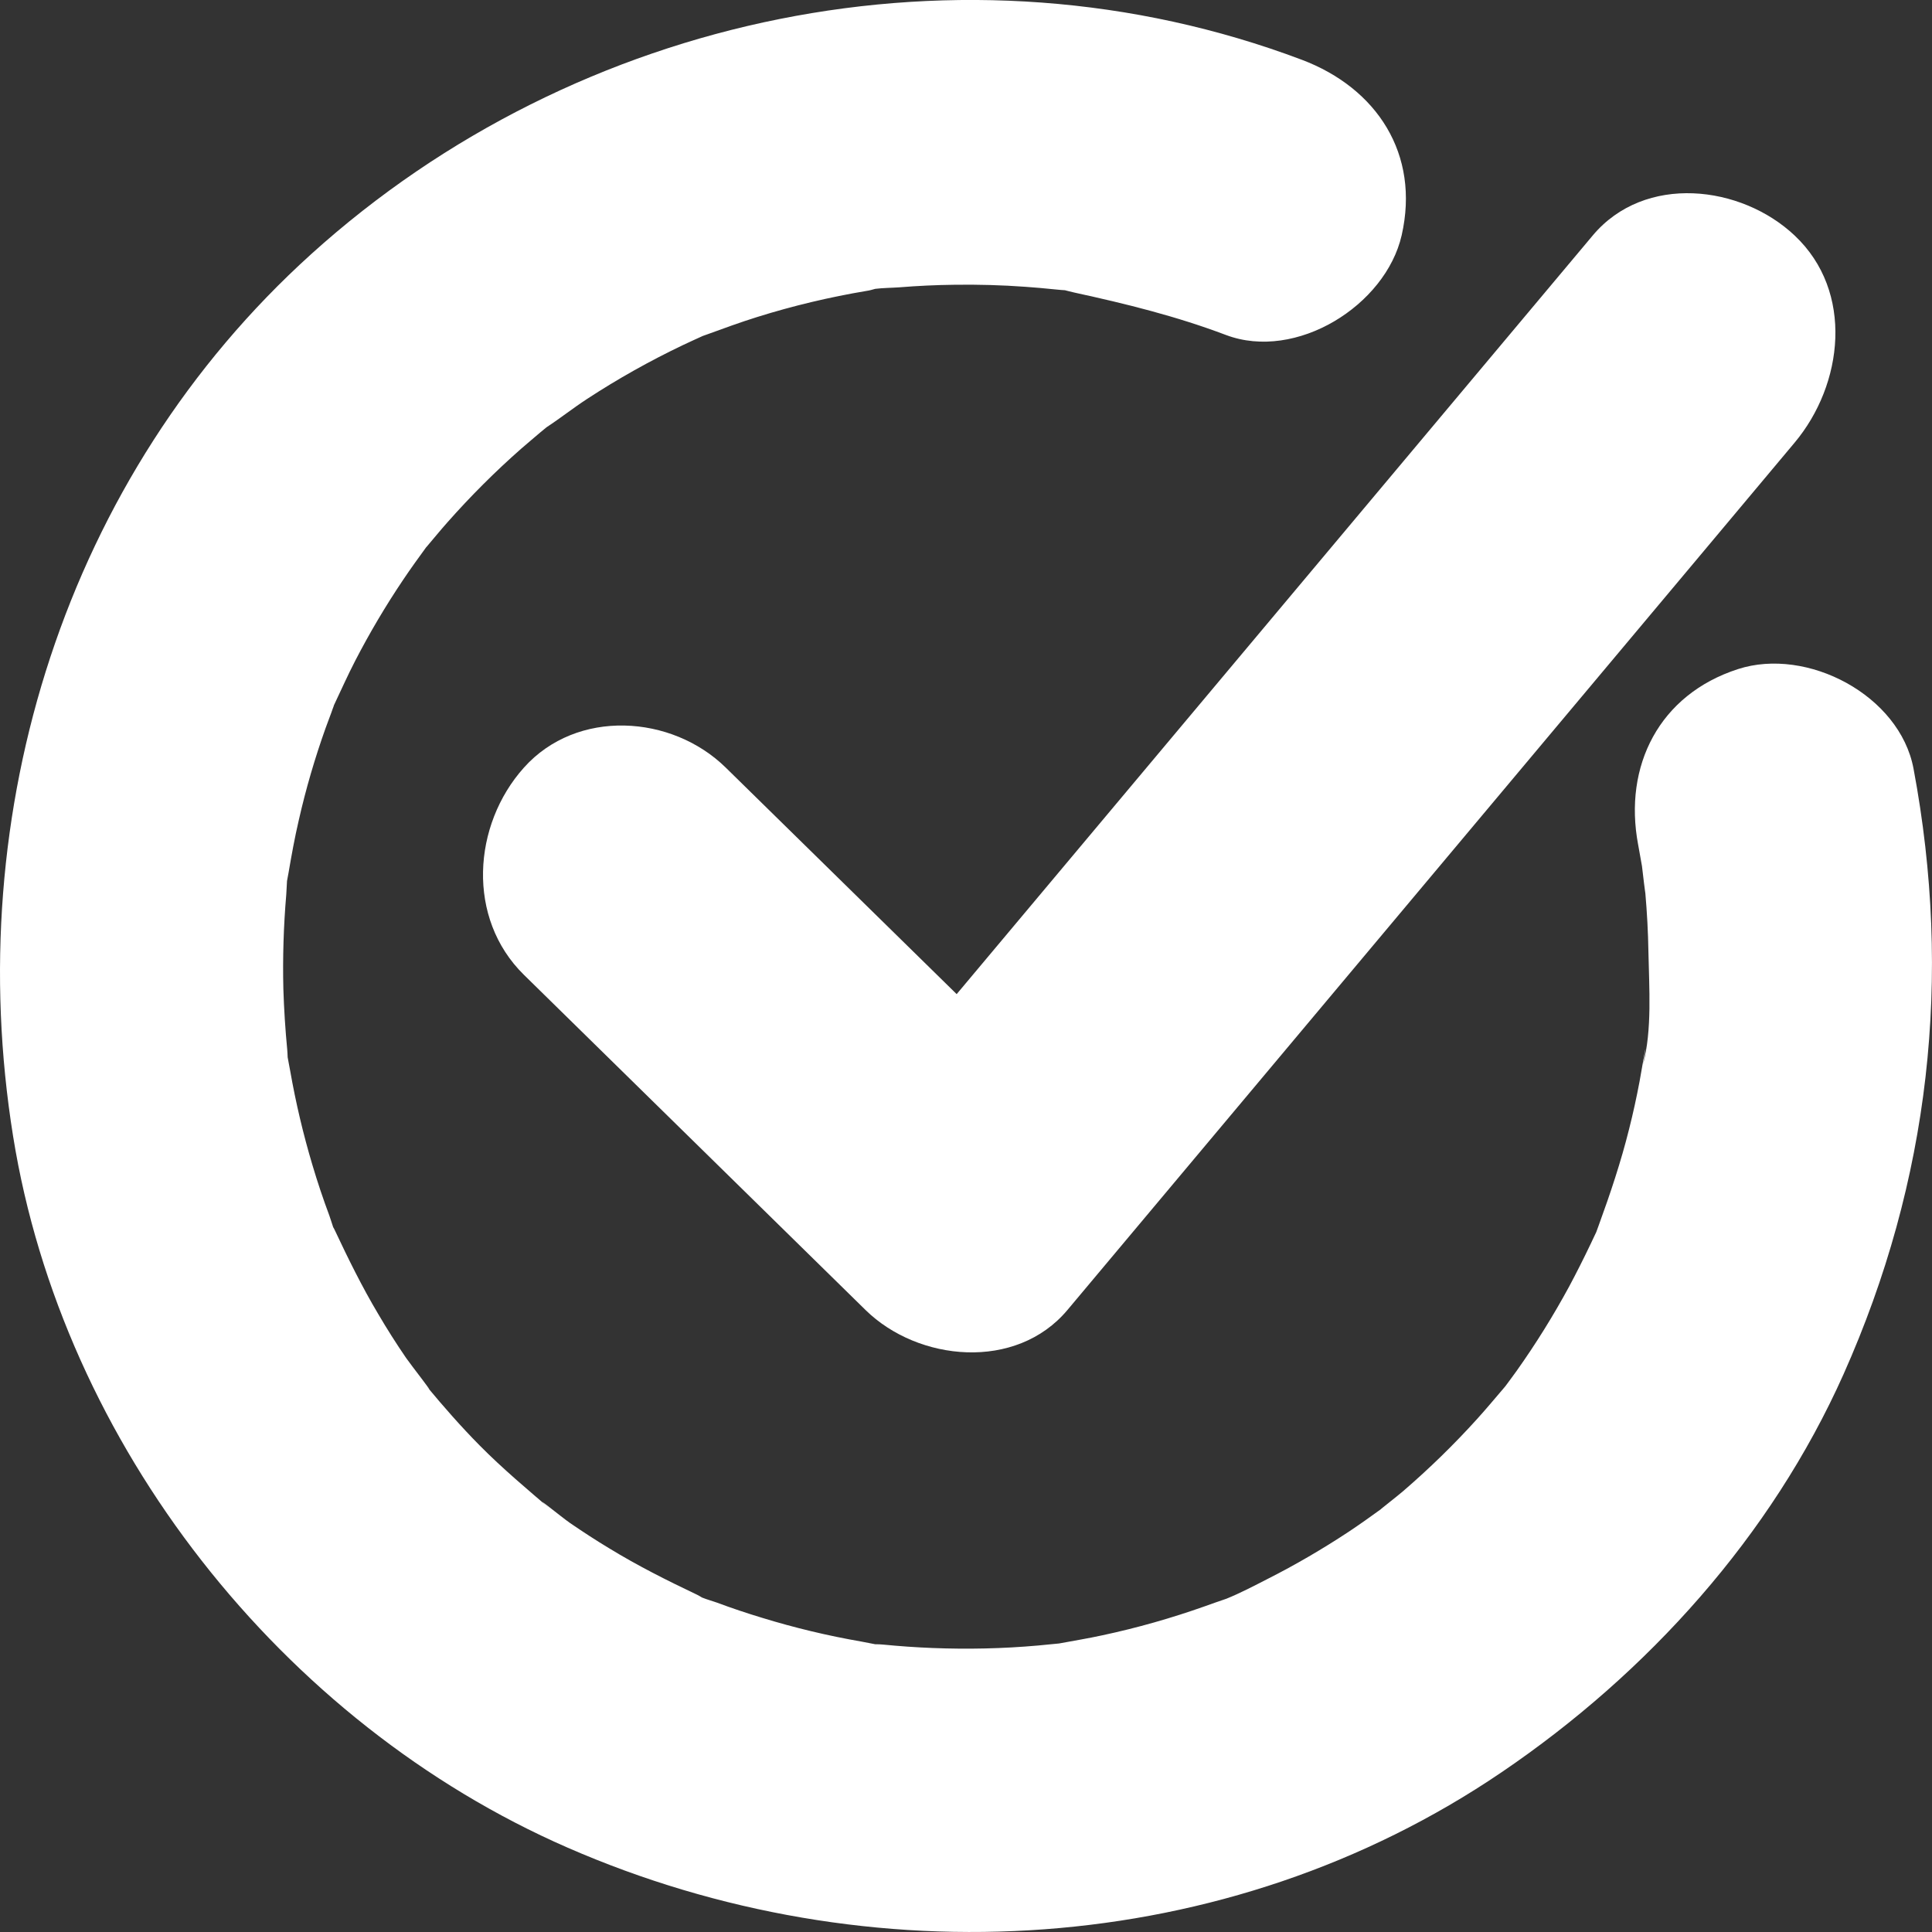 <?xml version="1.0" encoding="UTF-8"?>
<svg width="18px" height="18px" viewBox="0 0 18 18" version="1.1" xmlns="http://www.w3.org/2000/svg" xmlns:xlink="http://www.w3.org/1999/xlink">
    <rect x="0" y="0" width="18" height="18" fill="#333333" stroke="none"/>
    <!-- Generator: Sketch 57.1 (83088) - https://sketch.com -->
    <title>Group 19</title>
    <desc>Created with Sketch.</desc>
    <g id="Page-1" stroke="none" stroke-width="1" fill="none" fill-rule="evenodd">
        <g id="Drivers" transform="translate(-657, -2798)" fill="#FFFFFF" fill-rule="nonzero">
            <g id="Group-12" transform="translate(110, 2636)">
                <g id="Group-8-Copy-2">
                    <g id="Group-7-Copy-2" transform="translate(547, 158)">
                        <g id="Group-19" transform="translate(0, 4)">
                            <path d="M6.762,7.152 C6.259,6.658 5.375,6.6 4.881,7.152 C4.403,7.686 4.344,8.555 4.881,9.082 C5.942,10.123 7.003,11.164 8.064,12.205 C8.554,12.686 9.467,12.775 9.945,12.205 C11.923,9.846 13.9,7.487 15.878,5.129 C16.159,4.794 16.44,4.459 16.72,4.124 C17.174,3.583 17.277,2.718 16.72,2.194 C16.222,1.724 15.324,1.616 14.839,2.194 C12.864,4.55 10.888,6.906 8.913,9.262 C8.196,8.559 7.479,7.855 6.762,7.152 Z" id="Path-Copy"></path>
                            <path d="M17.828,7.162 C17.7,6.477 16.836,6.025 16.192,6.234 C15.459,6.471 15.124,7.135 15.262,7.869 C15.259,7.851 15.283,7.986 15.298,8.07 C15.305,8.14 15.331,8.34 15.329,8.318 C15.345,8.501 15.355,8.684 15.358,8.868 C15.364,9.194 15.394,9.6 15.307,9.919 C15.32,9.857 15.351,9.651 15.31,9.879 C15.298,9.946 15.287,10.012 15.275,10.078 C15.247,10.226 15.215,10.373 15.178,10.519 C15.102,10.824 15.003,11.12 14.895,11.416 C14.885,11.444 14.877,11.464 14.872,11.479 C14.854,11.518 14.835,11.556 14.817,11.595 C14.754,11.727 14.688,11.858 14.619,11.987 C14.472,12.258 14.309,12.52 14.131,12.771 C14.097,12.819 14.061,12.866 14.026,12.914 C14.023,12.918 14.02,12.921 14.016,12.926 C13.932,13.024 13.85,13.123 13.763,13.219 C13.547,13.458 13.315,13.684 13.071,13.894 C13.009,13.947 12.845,14.074 12.868,14.059 C12.769,14.131 12.669,14.202 12.567,14.27 C12.323,14.431 12.07,14.579 11.809,14.711 C11.686,14.774 11.557,14.842 11.426,14.895 C11.368,14.915 11.277,14.946 11.226,14.965 C10.913,15.076 10.593,15.167 10.269,15.236 C10.137,15.265 10.005,15.286 9.872,15.311 C9.87,15.311 9.868,15.312 9.866,15.312 C9.8,15.317 9.735,15.326 9.67,15.331 C9.343,15.36 9.015,15.367 8.687,15.354 C8.532,15.348 8.379,15.337 8.225,15.322 C8.206,15.32 8.179,15.319 8.154,15.319 C8.109,15.311 8.063,15.301 8.025,15.294 C7.713,15.24 7.404,15.166 7.101,15.073 C6.959,15.03 6.818,14.983 6.679,14.931 C6.646,14.919 6.588,14.903 6.541,14.884 C6.526,14.875 6.511,14.866 6.497,14.859 C6.217,14.726 5.942,14.588 5.677,14.426 C5.552,14.351 5.43,14.271 5.31,14.189 C5.237,14.139 4.89,13.856 5.15,14.079 C4.917,13.879 4.683,13.684 4.467,13.465 C4.294,13.29 4.133,13.106 3.976,12.917 C4.079,13.037 3.821,12.707 3.783,12.651 C3.692,12.518 3.605,12.381 3.523,12.241 C3.373,11.989 3.244,11.727 3.119,11.461 C3.115,11.451 3.109,11.442 3.104,11.433 C3.091,11.395 3.079,11.354 3.068,11.324 C3.01,11.169 2.958,11.013 2.911,10.855 C2.825,10.567 2.756,10.275 2.704,9.979 C2.698,9.941 2.687,9.895 2.68,9.85 C2.679,9.825 2.678,9.799 2.676,9.779 C2.658,9.591 2.646,9.403 2.64,9.214 C2.633,8.921 2.642,8.628 2.667,8.335 C2.67,8.295 2.671,8.252 2.674,8.208 C2.677,8.192 2.682,8.168 2.688,8.133 C2.716,7.968 2.746,7.803 2.784,7.64 C2.85,7.349 2.934,7.062 3.034,6.782 C3.056,6.72 3.081,6.659 3.102,6.597 C3.106,6.588 3.109,6.579 3.111,6.571 C3.177,6.432 3.239,6.292 3.31,6.155 C3.444,5.896 3.593,5.644 3.756,5.402 C3.825,5.299 3.898,5.198 3.971,5.098 C3.975,5.095 3.978,5.091 3.981,5.087 C4.044,5.013 4.105,4.938 4.169,4.866 C4.383,4.624 4.612,4.395 4.854,4.182 C4.914,4.129 4.977,4.078 5.038,4.025 C5.056,4.01 5.075,3.995 5.093,3.98 C5.221,3.896 5.342,3.8 5.471,3.716 C5.757,3.529 6.055,3.362 6.363,3.215 C6.422,3.187 6.482,3.16 6.541,3.133 C6.543,3.132 6.544,3.132 6.545,3.131 C6.557,3.127 6.57,3.122 6.587,3.116 C6.741,3.06 6.896,3.003 7.053,2.954 C7.388,2.849 7.729,2.768 8.075,2.71 C8.098,2.707 8.127,2.699 8.155,2.691 C8.229,2.682 8.308,2.682 8.378,2.677 C8.55,2.663 8.722,2.655 8.894,2.653 C9.114,2.65 9.334,2.656 9.553,2.672 C9.645,2.678 9.736,2.687 9.827,2.696 C9.874,2.701 9.904,2.703 9.922,2.704 C9.937,2.708 9.963,2.715 10.011,2.726 C10.493,2.831 10.959,2.946 11.422,3.121 C12.074,3.367 12.909,2.848 13.059,2.192 C13.231,1.436 12.828,0.821 12.129,0.557 C8.98,-0.63 5.377,0.128 2.9,2.367 C0.606,4.44 -0.363,7.57 0.122,10.586 C0.583,13.458 2.626,16.052 5.288,17.214 C8.094,18.44 11.43,18.251 13.991,16.511 C15.352,15.587 16.502,14.312 17.176,12.803 C17.979,11.003 18.192,9.101 17.828,7.162 Z" id="Path-Copy-2"></path>
                        </g>
                    </g>
                </g>
            </g>
        </g>
    </g>
</svg>